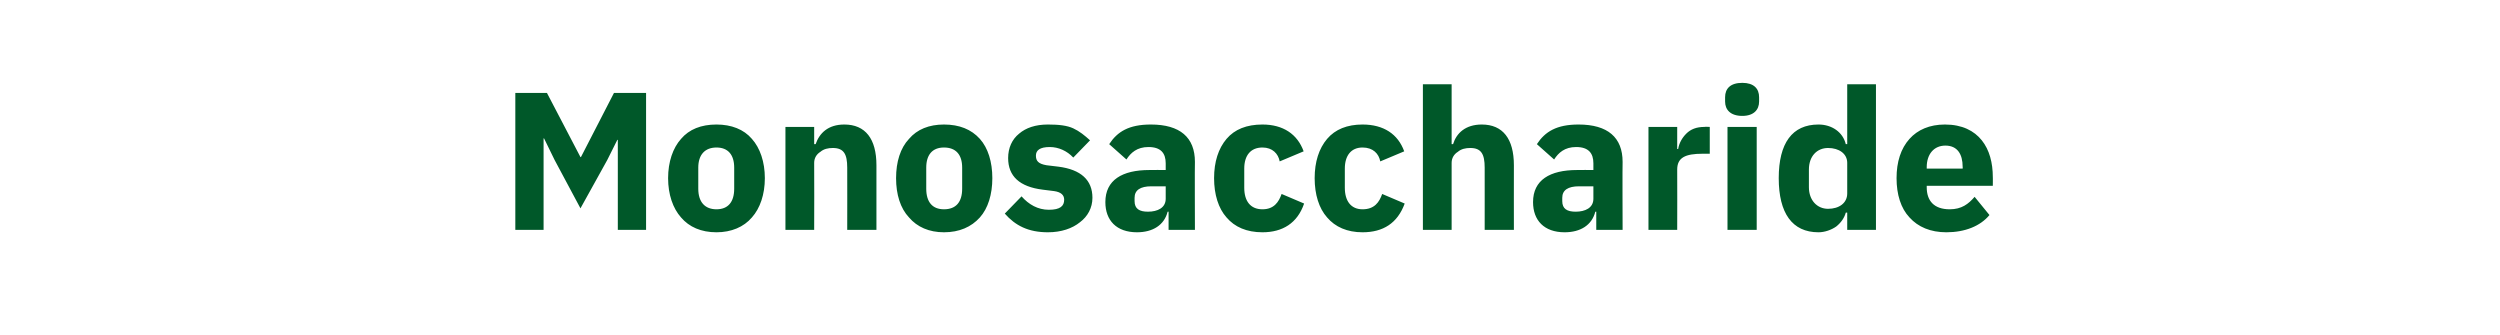 <?xml version="1.0" standalone="no"?><!DOCTYPE svg PUBLIC "-//W3C//DTD SVG 1.1//EN" "http://www.w3.org/Graphics/SVG/1.1/DTD/svg11.dtd"><svg xmlns="http://www.w3.org/2000/svg" version="1.1" width="522px" height="70px" viewBox="0 -16 522 70" style="top:-16px">  <desc>Monosaccharide</desc>  <defs/>  <g id="Polygon141094">    <path d="M 129 32 L 134.9 32 L 134.9 3.4 L 128.2 3.4 L 121.3 16.8 L 121.2 16.8 L 114.2 3.4 L 107.6 3.4 L 107.6 32 L 113.5 32 L 113.5 12.9 L 113.6 12.9 L 115.8 17.4 L 121.2 27.5 L 126.8 17.4 L 128.9 13.2 L 129 13.2 L 129 32 Z M 157 29.4 C 158.7 27.5 159.7 24.6 159.7 21.2 C 159.7 17.8 158.7 14.9 157 13 C 155.3 11 152.7 10 149.6 10 C 146.4 10 143.9 11 142.2 13 C 140.5 14.9 139.5 17.8 139.5 21.2 C 139.5 24.6 140.5 27.5 142.2 29.4 C 143.9 31.4 146.4 32.5 149.6 32.5 C 152.7 32.5 155.3 31.4 157 29.4 Z M 145.8 23.4 C 145.8 23.4 145.8 19 145.8 19 C 145.8 16.3 147.2 14.8 149.6 14.8 C 152 14.8 153.3 16.3 153.3 19 C 153.3 19 153.3 23.4 153.3 23.4 C 153.3 26.2 152 27.7 149.6 27.7 C 147.2 27.7 145.8 26.2 145.8 23.4 Z M 170 32 C 170 32 170.04 18.04 170 18 C 170 17 170.5 16.2 171.3 15.7 C 172 15.1 172.9 14.9 173.9 14.9 C 176.2 14.9 176.9 16.2 176.9 19 C 176.92 18.98 176.9 32 176.9 32 L 183 32 C 183 32 182.99 18.49 183 18.5 C 183 13 180.7 10 176.3 10 C 172.9 10 171.1 11.8 170.3 14.1 C 170.28 14.1 170 14.1 170 14.1 L 170 10.5 L 164 10.5 L 164 32 L 170 32 Z M 204.6 29.4 C 206.3 27.5 207.2 24.6 207.2 21.2 C 207.2 17.8 206.3 14.9 204.6 13 C 202.8 11 200.3 10 197.1 10 C 194 10 191.5 11 189.8 13 C 188 14.9 187.1 17.8 187.1 21.2 C 187.1 24.6 188 27.5 189.8 29.4 C 191.5 31.4 194 32.5 197.1 32.5 C 200.3 32.5 202.8 31.4 204.6 29.4 Z M 193.4 23.4 C 193.4 23.4 193.4 19 193.4 19 C 193.4 16.3 194.7 14.8 197.1 14.8 C 199.6 14.8 200.9 16.3 200.9 19 C 200.9 19 200.9 23.4 200.9 23.4 C 200.9 26.2 199.6 27.7 197.1 27.7 C 194.7 27.7 193.4 26.2 193.4 23.4 Z M 225.5 30.4 C 227.1 29.2 228.1 27.4 228.1 25.3 C 228.1 21.6 225.7 19.4 221 18.8 C 221 18.8 218.5 18.5 218.5 18.5 C 216.8 18.2 216.3 17.6 216.3 16.5 C 216.3 15.4 217.1 14.7 219.2 14.7 C 221 14.7 222.8 15.5 224.1 16.9 C 224.1 16.9 227.6 13.3 227.6 13.3 C 226.5 12.3 225.4 11.4 224.1 10.8 C 222.8 10.2 221.1 10 218.8 10 C 216.2 10 214.2 10.7 212.8 11.9 C 211.3 13.1 210.5 14.9 210.5 17 C 210.5 20.8 212.9 23 217.7 23.6 C 217.7 23.6 220.1 23.9 220.1 23.9 C 221.5 24.1 222.2 24.7 222.2 25.7 C 222.2 27 221.4 27.8 219 27.8 C 216.7 27.8 214.8 26.7 213.3 25 C 213.3 25 209.8 28.6 209.8 28.6 C 212 31.1 214.7 32.5 218.8 32.5 C 221.6 32.5 223.9 31.7 225.5 30.4 Z M 249.5 17.8 C 249.45 17.83 249.5 32 249.5 32 L 244 32 L 244 28.2 C 244 28.2 243.75 28.21 243.8 28.2 C 243.1 31 240.7 32.5 237.4 32.5 C 233.1 32.5 230.8 30 230.8 26.2 C 230.8 21.6 234.3 19.5 240 19.5 C 239.98 19.47 243.4 19.5 243.4 19.5 C 243.4 19.5 243.38 18.12 243.4 18.1 C 243.4 16 242.4 14.7 239.8 14.7 C 237.4 14.7 236.1 15.9 235.2 17.3 C 235.2 17.3 231.6 14.1 231.6 14.1 C 233.3 11.5 235.7 10 240.3 10 C 246.4 10 249.5 12.7 249.5 17.8 Z M 243.4 22.9 C 243.4 22.9 240.43 22.92 240.4 22.9 C 238.1 22.9 236.9 23.7 236.9 25.3 C 236.9 25.3 236.9 26 236.9 26 C 236.9 27.6 237.9 28.2 239.7 28.2 C 241.7 28.2 243.4 27.4 243.4 25.5 C 243.38 25.46 243.4 22.9 243.4 22.9 Z M 272.3 26.5 C 272.3 26.5 267.6 24.5 267.6 24.5 C 267 26.2 266 27.7 263.6 27.7 C 261.1 27.7 259.8 26 259.8 23.2 C 259.8 23.2 259.8 19.2 259.8 19.2 C 259.8 16.5 261.1 14.8 263.6 14.8 C 265.7 14.8 266.9 16.1 267.2 17.7 C 267.2 17.7 272.2 15.6 272.2 15.6 C 270.9 12 267.9 10 263.6 10 C 260.3 10 257.8 11 256.1 13 C 254.4 15 253.5 17.8 253.5 21.2 C 253.5 24.6 254.4 27.5 256.1 29.4 C 257.8 31.4 260.3 32.5 263.6 32.5 C 267.8 32.5 270.9 30.6 272.3 26.5 Z M 293.3 26.5 C 293.3 26.5 288.6 24.5 288.6 24.5 C 288 26.2 287 27.7 284.5 27.7 C 282.1 27.7 280.8 26 280.8 23.2 C 280.8 23.2 280.8 19.2 280.8 19.2 C 280.8 16.5 282.1 14.8 284.5 14.8 C 286.7 14.8 287.9 16.1 288.2 17.7 C 288.2 17.7 293.2 15.6 293.2 15.6 C 291.9 12 288.9 10 284.5 10 C 281.3 10 278.8 11 277.1 13 C 275.4 15 274.5 17.8 274.5 21.2 C 274.5 24.6 275.4 27.5 277.1 29.4 C 278.8 31.4 281.3 32.5 284.5 32.5 C 288.8 32.5 291.8 30.6 293.3 26.5 Z M 297.1 32 L 303.1 32 C 303.1 32 303.12 18.04 303.1 18 C 303.1 17 303.6 16.2 304.4 15.7 C 305.1 15.1 306 14.9 307 14.9 C 309.3 14.9 310 16.2 310 19 C 310.01 18.98 310 32 310 32 L 316.1 32 C 316.1 32 316.08 18.49 316.1 18.5 C 316.1 13 313.8 10 309.4 10 C 306 10 304.1 11.8 303.4 14.1 C 303.37 14.1 303.1 14.1 303.1 14.1 L 303.1 1.6 L 297.1 1.6 L 297.1 32 Z M 338.8 17.8 C 338.75 17.83 338.8 32 338.8 32 L 333.3 32 L 333.3 28.2 C 333.3 28.2 333.05 28.21 333.1 28.2 C 332.4 31 330 32.5 326.7 32.5 C 322.4 32.5 320.1 30 320.1 26.2 C 320.1 21.6 323.6 19.5 329.3 19.5 C 329.28 19.47 332.7 19.5 332.7 19.5 C 332.7 19.5 332.68 18.12 332.7 18.1 C 332.7 16 331.7 14.7 329.1 14.7 C 326.7 14.7 325.4 15.9 324.5 17.3 C 324.5 17.3 320.9 14.1 320.9 14.1 C 322.6 11.5 325 10 329.6 10 C 335.7 10 338.8 12.7 338.8 17.8 Z M 332.7 22.9 C 332.7 22.9 329.73 22.92 329.7 22.9 C 327.4 22.9 326.2 23.7 326.2 25.3 C 326.2 25.3 326.2 26 326.2 26 C 326.2 27.6 327.2 28.2 329 28.2 C 331 28.2 332.7 27.4 332.7 25.5 C 332.68 25.46 332.7 22.9 332.7 22.9 Z M 350.2 32 C 350.2 32 350.23 19.39 350.2 19.4 C 350.2 16.9 351.9 16.1 355.5 16.1 C 355.48 16.11 357 16.1 357 16.1 L 357 10.5 C 357 10.5 355.93 10.45 355.9 10.5 C 354.2 10.5 353 11 352.1 11.9 C 351.2 12.8 350.6 13.9 350.4 15.1 C 350.44 15.13 350.2 15.1 350.2 15.1 L 350.2 10.5 L 344.2 10.5 L 344.2 32 L 350.2 32 Z M 367.3 5.2 C 367.3 5.2 367.3 4.3 367.3 4.3 C 367.3 2.5 366.2 1.3 363.8 1.3 C 361.3 1.3 360.2 2.5 360.2 4.3 C 360.2 4.3 360.2 5.2 360.2 5.2 C 360.2 6.9 361.3 8.2 363.8 8.2 C 366.2 8.2 367.3 6.9 367.3 5.2 Z M 360.7 32 L 366.8 32 L 366.8 10.5 L 360.7 10.5 L 360.7 32 Z M 385.7 32 L 391.7 32 L 391.7 1.6 L 385.7 1.6 L 385.7 14.1 C 385.7 14.1 385.45 14.06 385.4 14.1 C 384.8 11.6 382.5 10 379.7 10 C 374.2 10 371.4 13.9 371.4 21.2 C 371.4 28.5 374.2 32.5 379.7 32.5 C 381 32.5 382.4 32 383.4 31.3 C 384.4 30.5 385.1 29.5 385.4 28.4 C 385.45 28.37 385.7 28.4 385.7 28.4 L 385.7 32 Z M 377.7 23.1 C 377.7 23.1 377.7 19.4 377.7 19.4 C 377.7 16.6 379.4 14.9 381.7 14.9 C 384 14.9 385.7 16.1 385.7 18 C 385.7 18 385.7 24.4 385.7 24.4 C 385.7 26.4 384 27.6 381.7 27.6 C 379.4 27.6 377.7 25.8 377.7 23.1 Z M 415.4 28.9 C 415.4 28.9 412.3 25.1 412.3 25.1 C 411 26.6 409.6 27.7 407.1 27.7 C 403.8 27.7 402.3 25.9 402.3 23.1 C 402.3 23.08 402.3 22.8 402.3 22.8 L 416.1 22.8 C 416.1 22.8 416.12 20.95 416.1 21 C 416.1 18 415.4 15.3 413.8 13.3 C 412.2 11.3 409.7 10 406.1 10 C 402.9 10 400.4 11.1 398.7 13 C 396.9 15 396 17.8 396 21.2 C 396 24.6 396.9 27.5 398.7 29.4 C 400.5 31.4 403.1 32.5 406.4 32.5 C 410.3 32.5 413.5 31.2 415.4 28.9 Z M 409.8 18.8 C 409.84 18.82 409.8 19.2 409.8 19.2 L 402.3 19.2 C 402.3 19.2 402.3 18.86 402.3 18.9 C 402.3 16.2 403.8 14.4 406.2 14.4 C 408.7 14.4 409.8 16.2 409.8 18.8 Z " stroke="none" fill="#005829"/>  </g></svg>